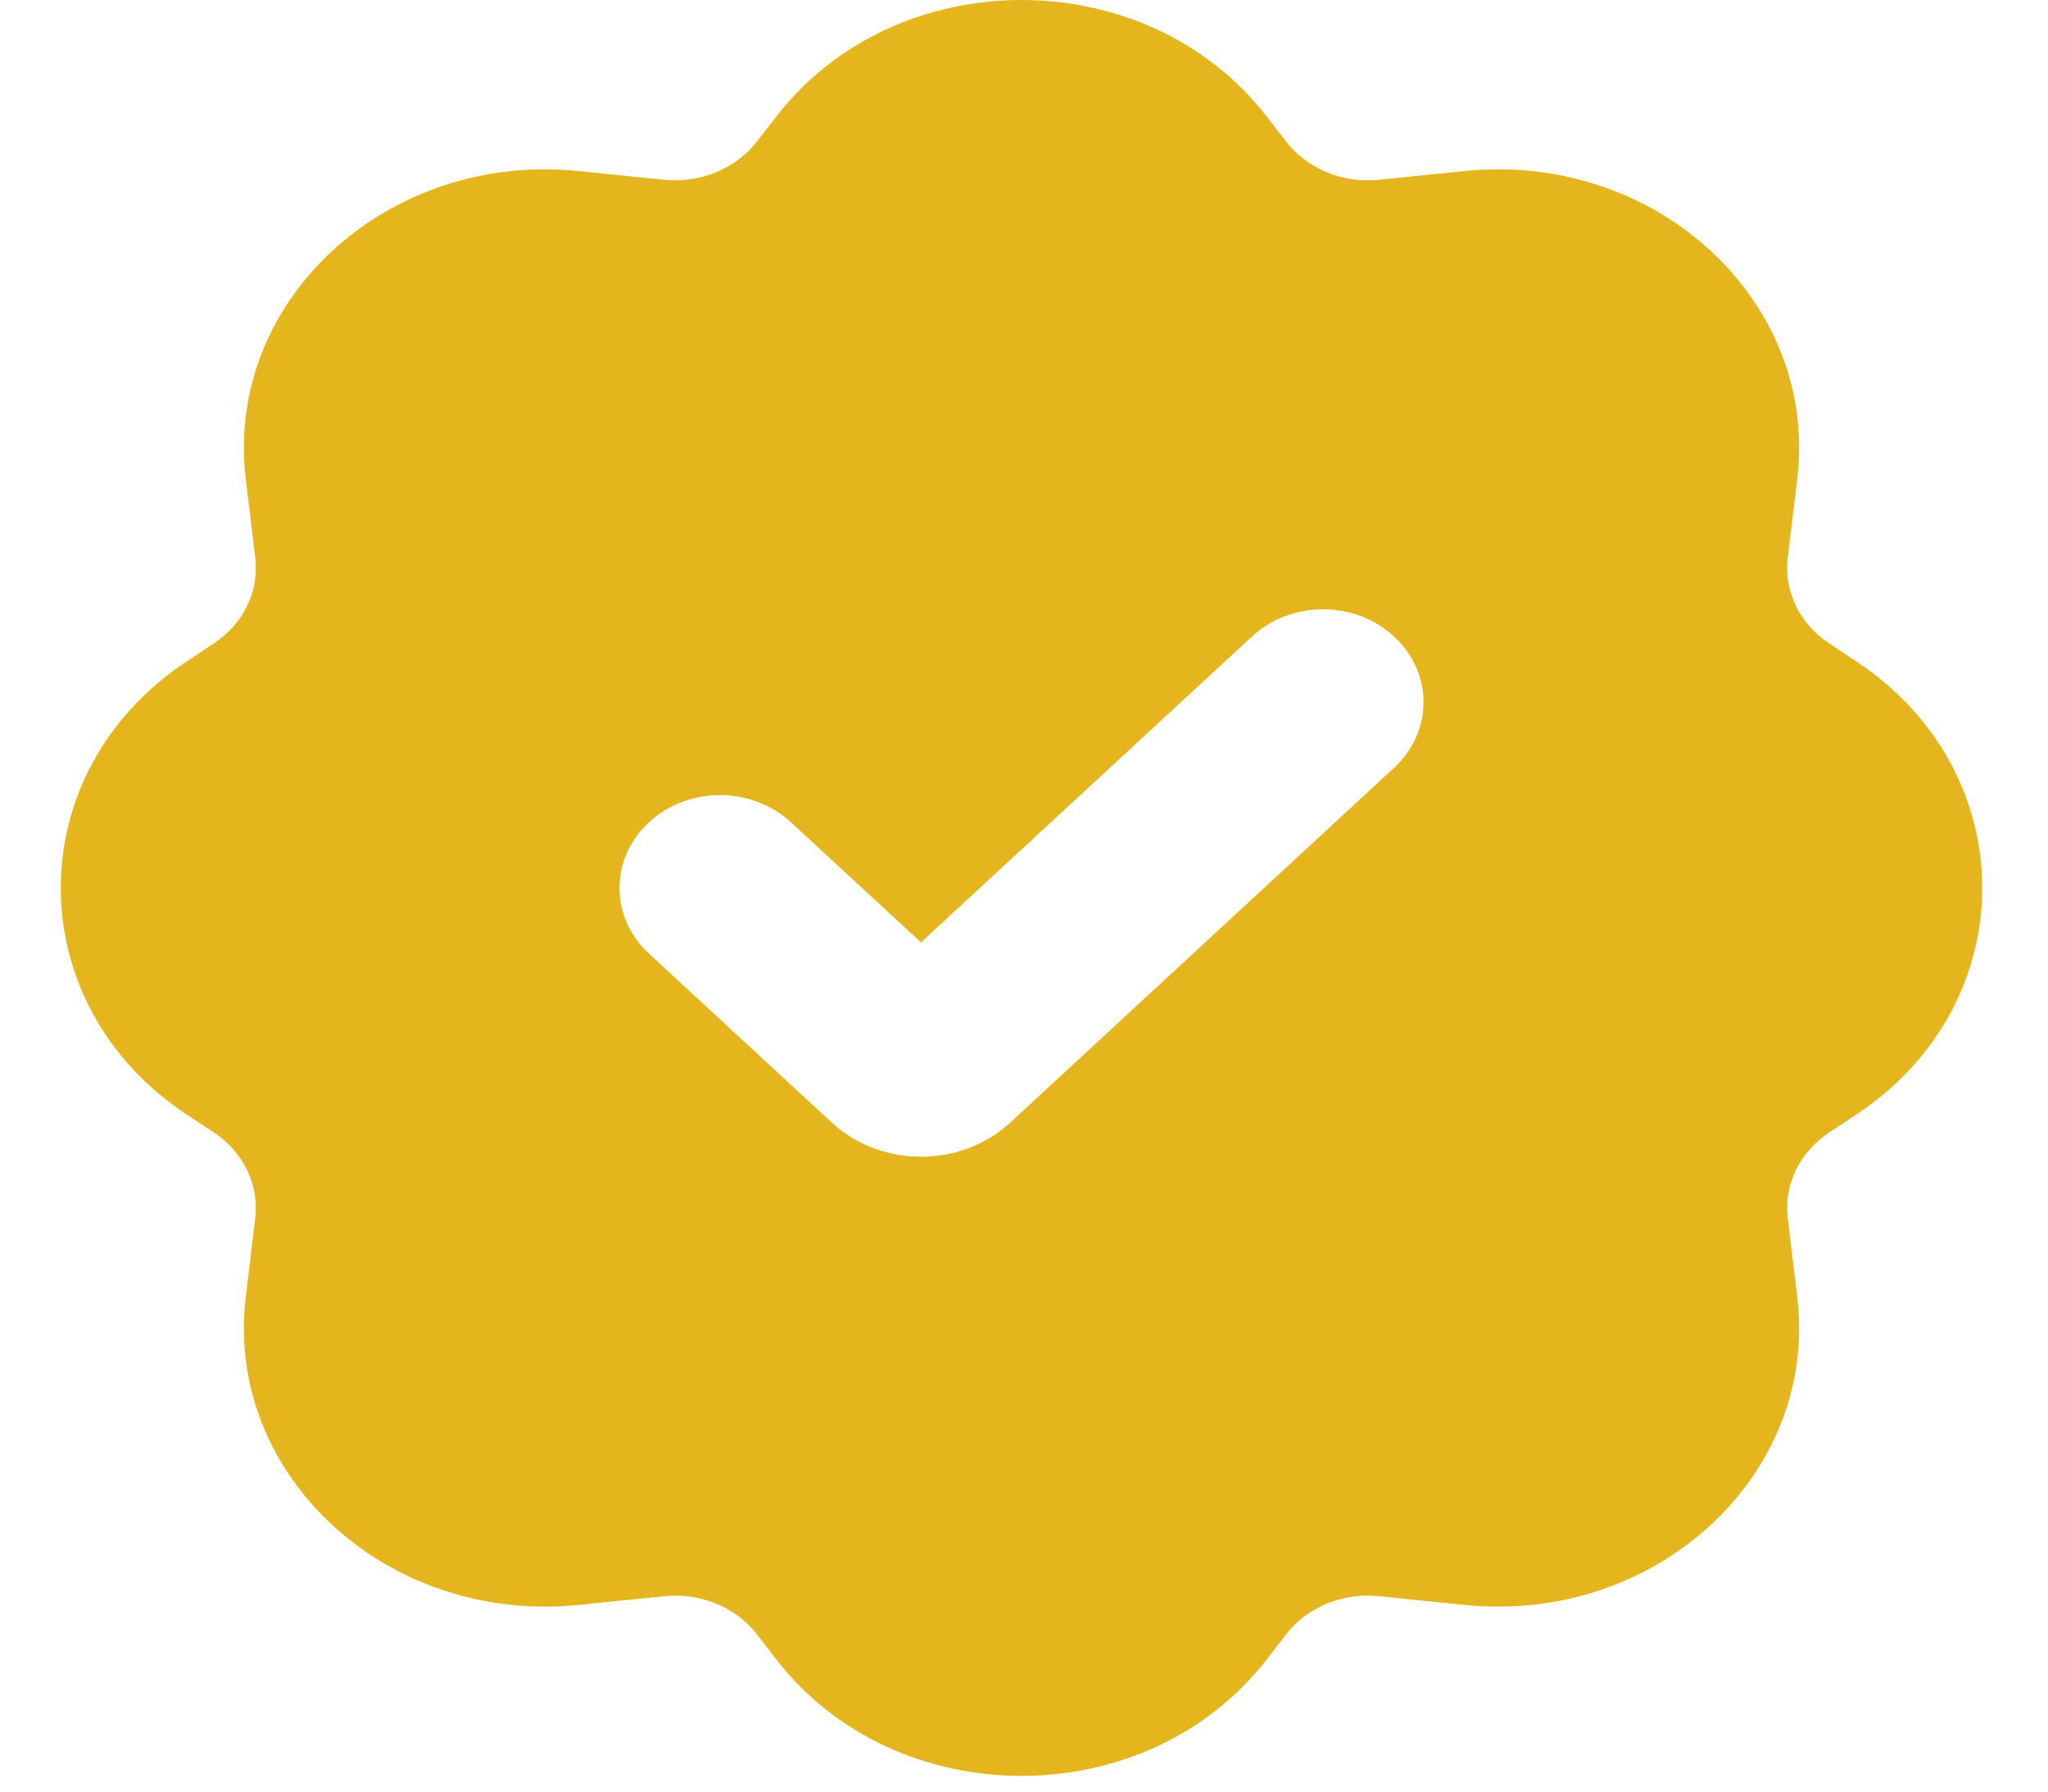 <svg width="16" height="14" viewBox="0 0 16 14" fill="none" xmlns="http://www.w3.org/2000/svg">
<path fill-rule="evenodd" clip-rule="evenodd" d="M6.064 0.912C7.003 -0.304 8.958 -0.304 9.897 0.912L10.047 1.105C10.212 1.319 10.49 1.434 10.773 1.405L11.439 1.337C12.94 1.182 14.207 2.354 14.041 3.741L13.967 4.358C13.935 4.619 14.059 4.876 14.291 5.028L14.5 5.167C15.815 6.035 15.815 7.842 14.5 8.711L14.291 8.849C14.059 9.002 13.935 9.259 13.967 9.52L14.041 10.136C14.207 11.523 12.94 12.695 11.439 12.541L10.773 12.473C10.49 12.444 10.212 12.558 10.047 12.772L9.897 12.966C8.958 14.181 7.003 14.181 6.064 12.966L5.914 12.772C5.749 12.558 5.471 12.444 5.188 12.473L4.522 12.541C3.021 12.695 1.754 11.523 1.92 10.136L1.994 9.52C2.026 9.259 1.902 9.002 1.67 8.849L1.461 8.711C0.146 7.842 0.146 6.035 1.461 5.167L1.67 5.028C1.902 4.876 2.026 4.619 1.994 4.358L1.92 3.741C1.754 2.354 3.021 1.182 4.522 1.337L5.188 1.405C5.471 1.434 5.749 1.319 5.914 1.105L6.064 0.912ZM10.891 4.974C11.198 5.257 11.198 5.717 10.891 6L7.893 8.772C7.508 9.128 6.883 9.128 6.498 8.772L5.07 7.452C4.763 7.169 4.763 6.709 5.07 6.426C5.376 6.142 5.873 6.142 6.18 6.426L7.195 7.364L9.781 4.974C10.088 4.69 10.585 4.69 10.891 4.974Z" fill="#E4B51C"/>
</svg>
